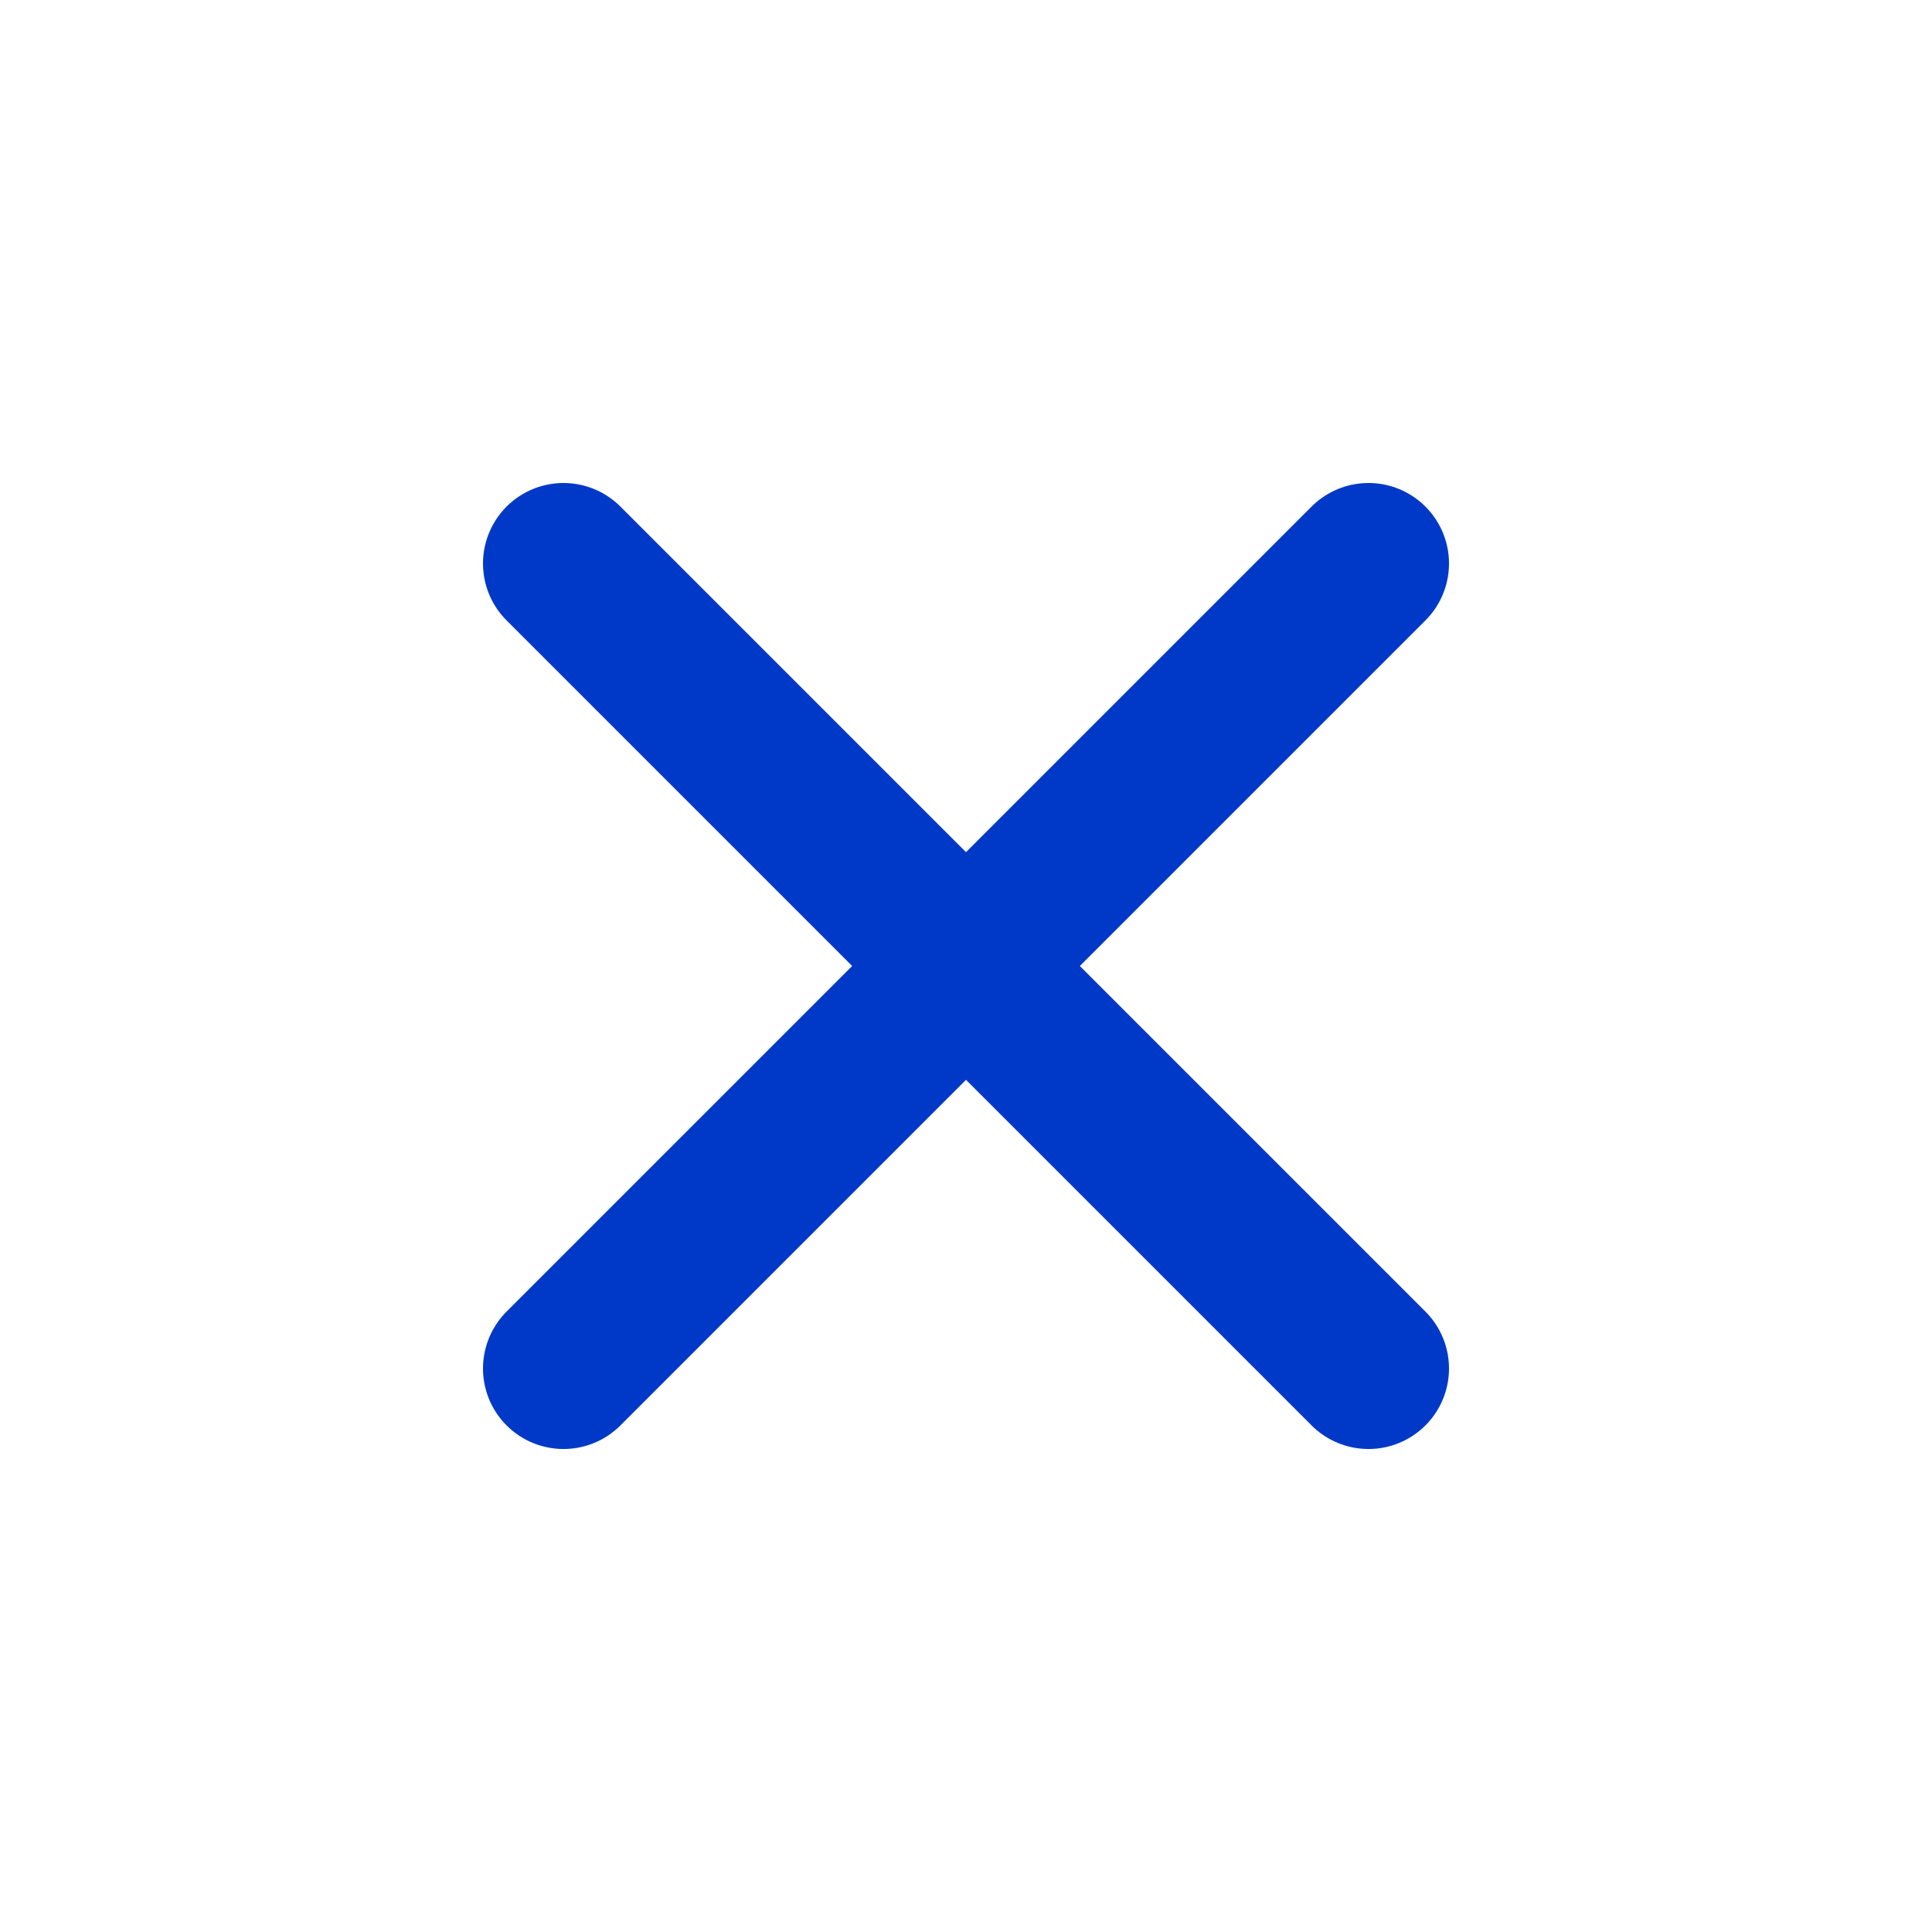 <svg width="24" height="24" viewBox="0 0 24 24" fill="none" xmlns="http://www.w3.org/2000/svg">
<path d="M17 7L7 17M7 7L17 17" stroke="#0039C7" stroke-width="2" stroke-linecap="round" stroke-linejoin="round"/>
</svg>
